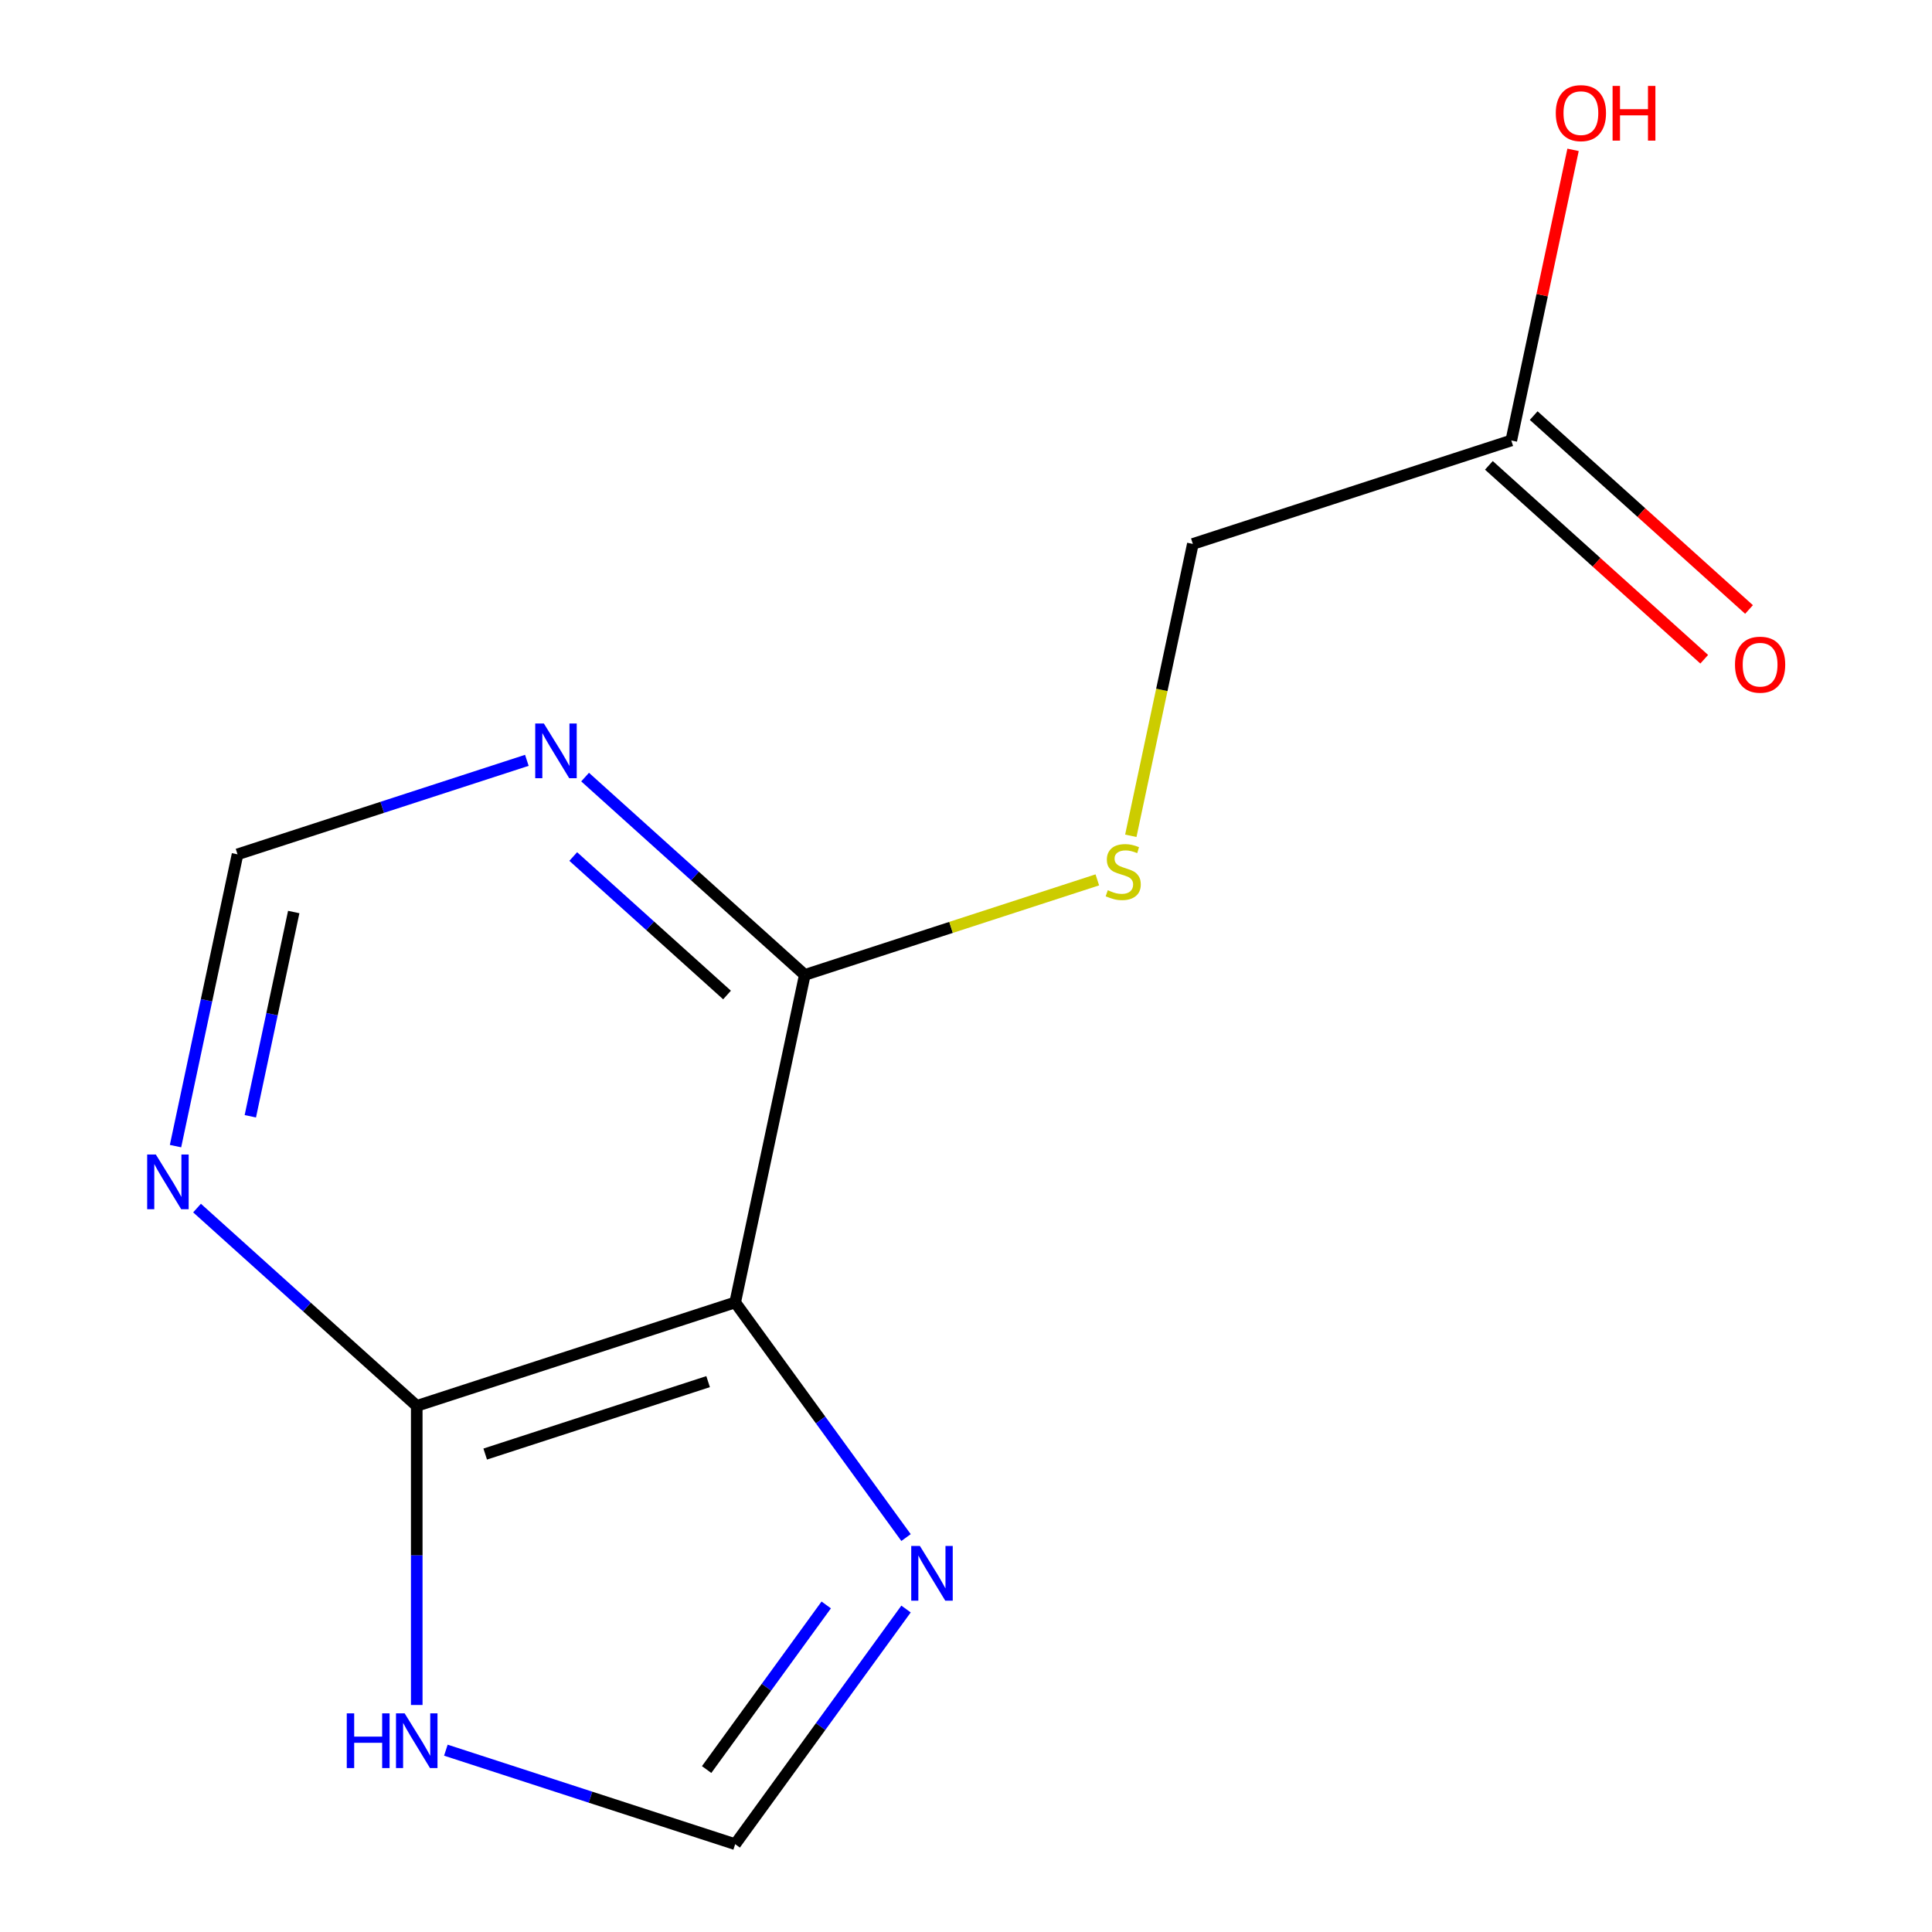 <?xml version='1.0' encoding='iso-8859-1'?>
<svg version='1.1' baseProfile='full'
              xmlns='http://www.w3.org/2000/svg'
                      xmlns:rdkit='http://www.rdkit.org/xml'
                      xmlns:xlink='http://www.w3.org/1999/xlink'
                  xml:space='preserve'
width='1000px' height='1000px' viewBox='0 0 1000 1000'>
<!-- END OF HEADER -->
<rect style='opacity:1.0;fill:#FFFFFF;stroke:none' width='1000' height='1000' x='0' y='0'> </rect>
<path class='bond-0' d='M 380.529,674.132 L 215.707,727.686' style='fill:none;fill-rule:evenodd;stroke:#000000;stroke-width:6px;stroke-linecap:butt;stroke-linejoin:miter;stroke-opacity:1' />
<path class='bond-0' d='M 366.517,715.13 L 251.141,752.618' style='fill:none;fill-rule:evenodd;stroke:#000000;stroke-width:6px;stroke-linecap:butt;stroke-linejoin:miter;stroke-opacity:1' />
<path class='bond-1' d='M 380.529,674.132 L 424.745,734.989' style='fill:none;fill-rule:evenodd;stroke:#000000;stroke-width:6px;stroke-linecap:butt;stroke-linejoin:miter;stroke-opacity:1' />
<path class='bond-1' d='M 424.745,734.989 L 468.96,795.846' style='fill:none;fill-rule:evenodd;stroke:#0000FF;stroke-width:6px;stroke-linecap:butt;stroke-linejoin:miter;stroke-opacity:1' />
<path class='bond-2' d='M 380.529,674.132 L 416.562,504.614' style='fill:none;fill-rule:evenodd;stroke:#000000;stroke-width:6px;stroke-linecap:butt;stroke-linejoin:miter;stroke-opacity:1' />
<path class='bond-3' d='M 215.707,727.686 L 215.707,805.092' style='fill:none;fill-rule:evenodd;stroke:#000000;stroke-width:6px;stroke-linecap:butt;stroke-linejoin:miter;stroke-opacity:1' />
<path class='bond-3' d='M 215.707,805.092 L 215.707,882.499' style='fill:none;fill-rule:evenodd;stroke:#0000FF;stroke-width:6px;stroke-linecap:butt;stroke-linejoin:miter;stroke-opacity:1' />
<path class='bond-4' d='M 215.707,727.686 L 158.847,676.49' style='fill:none;fill-rule:evenodd;stroke:#000000;stroke-width:6px;stroke-linecap:butt;stroke-linejoin:miter;stroke-opacity:1' />
<path class='bond-4' d='M 158.847,676.49 L 101.988,625.294' style='fill:none;fill-rule:evenodd;stroke:#0000FF;stroke-width:6px;stroke-linecap:butt;stroke-linejoin:miter;stroke-opacity:1' />
<path class='bond-6' d='M 468.96,832.831 L 424.745,893.688' style='fill:none;fill-rule:evenodd;stroke:#0000FF;stroke-width:6px;stroke-linecap:butt;stroke-linejoin:miter;stroke-opacity:1' />
<path class='bond-6' d='M 424.745,893.688 L 380.529,954.545' style='fill:none;fill-rule:evenodd;stroke:#000000;stroke-width:6px;stroke-linecap:butt;stroke-linejoin:miter;stroke-opacity:1' />
<path class='bond-6' d='M 427.654,830.715 L 396.703,873.315' style='fill:none;fill-rule:evenodd;stroke:#0000FF;stroke-width:6px;stroke-linecap:butt;stroke-linejoin:miter;stroke-opacity:1' />
<path class='bond-6' d='M 396.703,873.315 L 365.753,915.915' style='fill:none;fill-rule:evenodd;stroke:#000000;stroke-width:6px;stroke-linecap:butt;stroke-linejoin:miter;stroke-opacity:1' />
<path class='bond-5' d='M 416.562,504.614 L 359.702,453.418' style='fill:none;fill-rule:evenodd;stroke:#000000;stroke-width:6px;stroke-linecap:butt;stroke-linejoin:miter;stroke-opacity:1' />
<path class='bond-5' d='M 359.702,453.418 L 302.843,402.222' style='fill:none;fill-rule:evenodd;stroke:#0000FF;stroke-width:6px;stroke-linecap:butt;stroke-linejoin:miter;stroke-opacity:1' />
<path class='bond-5' d='M 376.311,515.014 L 336.51,479.176' style='fill:none;fill-rule:evenodd;stroke:#000000;stroke-width:6px;stroke-linecap:butt;stroke-linejoin:miter;stroke-opacity:1' />
<path class='bond-5' d='M 336.51,479.176 L 296.708,443.339' style='fill:none;fill-rule:evenodd;stroke:#0000FF;stroke-width:6px;stroke-linecap:butt;stroke-linejoin:miter;stroke-opacity:1' />
<path class='bond-7' d='M 416.562,504.614 L 492.267,480.016' style='fill:none;fill-rule:evenodd;stroke:#000000;stroke-width:6px;stroke-linecap:butt;stroke-linejoin:miter;stroke-opacity:1' />
<path class='bond-7' d='M 492.267,480.016 L 567.972,455.418' style='fill:none;fill-rule:evenodd;stroke:#CCCC00;stroke-width:6px;stroke-linecap:butt;stroke-linejoin:miter;stroke-opacity:1' />
<path class='bond-13' d='M 230.779,905.889 L 305.654,930.217' style='fill:none;fill-rule:evenodd;stroke:#0000FF;stroke-width:6px;stroke-linecap:butt;stroke-linejoin:miter;stroke-opacity:1' />
<path class='bond-13' d='M 305.654,930.217 L 380.529,954.545' style='fill:none;fill-rule:evenodd;stroke:#000000;stroke-width:6px;stroke-linecap:butt;stroke-linejoin:miter;stroke-opacity:1' />
<path class='bond-14' d='M 90.847,593.23 L 106.897,517.717' style='fill:none;fill-rule:evenodd;stroke:#0000FF;stroke-width:6px;stroke-linecap:butt;stroke-linejoin:miter;stroke-opacity:1' />
<path class='bond-14' d='M 106.897,517.717 L 122.948,442.205' style='fill:none;fill-rule:evenodd;stroke:#000000;stroke-width:6px;stroke-linecap:butt;stroke-linejoin:miter;stroke-opacity:1' />
<path class='bond-14' d='M 129.565,577.783 L 140.801,524.924' style='fill:none;fill-rule:evenodd;stroke:#0000FF;stroke-width:6px;stroke-linecap:butt;stroke-linejoin:miter;stroke-opacity:1' />
<path class='bond-14' d='M 140.801,524.924 L 152.036,472.065' style='fill:none;fill-rule:evenodd;stroke:#000000;stroke-width:6px;stroke-linecap:butt;stroke-linejoin:miter;stroke-opacity:1' />
<path class='bond-8' d='M 272.698,393.548 L 197.823,417.876' style='fill:none;fill-rule:evenodd;stroke:#0000FF;stroke-width:6px;stroke-linecap:butt;stroke-linejoin:miter;stroke-opacity:1' />
<path class='bond-8' d='M 197.823,417.876 L 122.948,442.205' style='fill:none;fill-rule:evenodd;stroke:#000000;stroke-width:6px;stroke-linecap:butt;stroke-linejoin:miter;stroke-opacity:1' />
<path class='bond-11' d='M 585.307,432.607 L 601.362,357.075' style='fill:none;fill-rule:evenodd;stroke:#CCCC00;stroke-width:6px;stroke-linecap:butt;stroke-linejoin:miter;stroke-opacity:1' />
<path class='bond-11' d='M 601.362,357.075 L 617.416,281.542' style='fill:none;fill-rule:evenodd;stroke:#000000;stroke-width:6px;stroke-linecap:butt;stroke-linejoin:miter;stroke-opacity:1' />
<path class='bond-9' d='M 782.239,227.988 L 617.416,281.542' style='fill:none;fill-rule:evenodd;stroke:#000000;stroke-width:6px;stroke-linecap:butt;stroke-linejoin:miter;stroke-opacity:1' />
<path class='bond-10' d='M 770.643,240.867 L 826.372,291.046' style='fill:none;fill-rule:evenodd;stroke:#000000;stroke-width:6px;stroke-linecap:butt;stroke-linejoin:miter;stroke-opacity:1' />
<path class='bond-10' d='M 826.372,291.046 L 882.101,341.224' style='fill:none;fill-rule:evenodd;stroke:#FF0000;stroke-width:6px;stroke-linecap:butt;stroke-linejoin:miter;stroke-opacity:1' />
<path class='bond-10' d='M 793.836,215.109 L 849.565,265.288' style='fill:none;fill-rule:evenodd;stroke:#000000;stroke-width:6px;stroke-linecap:butt;stroke-linejoin:miter;stroke-opacity:1' />
<path class='bond-10' d='M 849.565,265.288 L 905.294,315.466' style='fill:none;fill-rule:evenodd;stroke:#FF0000;stroke-width:6px;stroke-linecap:butt;stroke-linejoin:miter;stroke-opacity:1' />
<path class='bond-12' d='M 782.239,227.988 L 798.226,152.775' style='fill:none;fill-rule:evenodd;stroke:#000000;stroke-width:6px;stroke-linecap:butt;stroke-linejoin:miter;stroke-opacity:1' />
<path class='bond-12' d='M 798.226,152.775 L 814.213,77.563' style='fill:none;fill-rule:evenodd;stroke:#FF0000;stroke-width:6px;stroke-linecap:butt;stroke-linejoin:miter;stroke-opacity:1' />
<path  class='atom-2' d='M 476.135 800.179
L 485.415 815.179
Q 486.335 816.659, 487.815 819.339
Q 489.295 822.019, 489.375 822.179
L 489.375 800.179
L 493.135 800.179
L 493.135 828.499
L 489.255 828.499
L 479.295 812.099
Q 478.135 810.179, 476.895 807.979
Q 475.695 805.779, 475.335 805.099
L 475.335 828.499
L 471.655 828.499
L 471.655 800.179
L 476.135 800.179
' fill='#0000FF'/>
<path  class='atom-4' d='M 179.487 886.831
L 183.327 886.831
L 183.327 898.871
L 197.807 898.871
L 197.807 886.831
L 201.647 886.831
L 201.647 915.151
L 197.807 915.151
L 197.807 902.071
L 183.327 902.071
L 183.327 915.151
L 179.487 915.151
L 179.487 886.831
' fill='#0000FF'/>
<path  class='atom-4' d='M 209.447 886.831
L 218.727 901.831
Q 219.647 903.311, 221.127 905.991
Q 222.607 908.671, 222.687 908.831
L 222.687 886.831
L 226.447 886.831
L 226.447 915.151
L 222.567 915.151
L 212.607 898.751
Q 211.447 896.831, 210.207 894.631
Q 209.007 892.431, 208.647 891.751
L 208.647 915.151
L 204.967 915.151
L 204.967 886.831
L 209.447 886.831
' fill='#0000FF'/>
<path  class='atom-5' d='M 80.656 597.563
L 89.936 612.563
Q 90.856 614.043, 92.336 616.723
Q 93.816 619.403, 93.896 619.563
L 93.896 597.563
L 97.656 597.563
L 97.656 625.883
L 93.776 625.883
L 83.816 609.483
Q 82.656 607.563, 81.416 605.363
Q 80.216 603.163, 79.856 602.483
L 79.856 625.883
L 76.176 625.883
L 76.176 597.563
L 80.656 597.563
' fill='#0000FF'/>
<path  class='atom-6' d='M 281.511 374.491
L 290.791 389.491
Q 291.711 390.971, 293.191 393.651
Q 294.671 396.331, 294.751 396.491
L 294.751 374.491
L 298.511 374.491
L 298.511 402.811
L 294.631 402.811
L 284.671 386.411
Q 283.511 384.491, 282.271 382.291
Q 281.071 380.091, 280.711 379.411
L 280.711 402.811
L 277.031 402.811
L 277.031 374.491
L 281.511 374.491
' fill='#0000FF'/>
<path  class='atom-8' d='M 573.384 460.78
Q 573.704 460.9, 575.024 461.46
Q 576.344 462.02, 577.784 462.38
Q 579.264 462.7, 580.704 462.7
Q 583.384 462.7, 584.944 461.42
Q 586.504 460.1, 586.504 457.82
Q 586.504 456.26, 585.704 455.3
Q 584.944 454.34, 583.744 453.82
Q 582.544 453.3, 580.544 452.7
Q 578.024 451.94, 576.504 451.22
Q 575.024 450.5, 573.944 448.98
Q 572.904 447.46, 572.904 444.9
Q 572.904 441.34, 575.304 439.14
Q 577.744 436.94, 582.544 436.94
Q 585.824 436.94, 589.544 438.5
L 588.624 441.58
Q 585.224 440.18, 582.664 440.18
Q 579.904 440.18, 578.384 441.34
Q 576.864 442.46, 576.904 444.42
Q 576.904 445.94, 577.664 446.86
Q 578.464 447.78, 579.584 448.3
Q 580.744 448.82, 582.664 449.42
Q 585.224 450.22, 586.744 451.02
Q 588.264 451.82, 589.344 453.46
Q 590.464 455.06, 590.464 457.82
Q 590.464 461.74, 587.824 463.86
Q 585.224 465.94, 580.864 465.94
Q 578.344 465.94, 576.424 465.38
Q 574.544 464.86, 572.304 463.94
L 573.384 460.78
' fill='#CCCC00'/>
<path  class='atom-11' d='M 898.03 344.032
Q 898.03 337.232, 901.39 333.432
Q 904.75 329.632, 911.03 329.632
Q 917.31 329.632, 920.67 333.432
Q 924.03 337.232, 924.03 344.032
Q 924.03 350.912, 920.63 354.832
Q 917.23 358.712, 911.03 358.712
Q 904.79 358.712, 901.39 354.832
Q 898.03 350.952, 898.03 344.032
M 911.03 355.512
Q 915.35 355.512, 917.67 352.632
Q 920.03 349.712, 920.03 344.032
Q 920.03 338.472, 917.67 335.672
Q 915.35 332.832, 911.03 332.832
Q 906.71 332.832, 904.35 335.632
Q 902.03 338.432, 902.03 344.032
Q 902.03 349.752, 904.35 352.632
Q 906.71 355.512, 911.03 355.512
' fill='#FF0000'/>
<path  class='atom-13' d='M 805.271 58.55
Q 805.271 51.75, 808.631 47.95
Q 811.991 44.15, 818.271 44.15
Q 824.551 44.15, 827.911 47.95
Q 831.271 51.75, 831.271 58.55
Q 831.271 65.43, 827.871 69.35
Q 824.471 73.23, 818.271 73.23
Q 812.031 73.23, 808.631 69.35
Q 805.271 65.47, 805.271 58.55
M 818.271 70.03
Q 822.591 70.03, 824.911 67.15
Q 827.271 64.23, 827.271 58.55
Q 827.271 52.99, 824.911 50.19
Q 822.591 47.35, 818.271 47.35
Q 813.951 47.35, 811.591 50.15
Q 809.271 52.95, 809.271 58.55
Q 809.271 64.27, 811.591 67.15
Q 813.951 70.03, 818.271 70.03
' fill='#FF0000'/>
<path  class='atom-13' d='M 834.671 44.47
L 838.511 44.47
L 838.511 56.51
L 852.991 56.51
L 852.991 44.47
L 856.831 44.47
L 856.831 72.79
L 852.991 72.79
L 852.991 59.71
L 838.511 59.71
L 838.511 72.79
L 834.671 72.79
L 834.671 44.47
' fill='#FF0000'/>
</svg>
